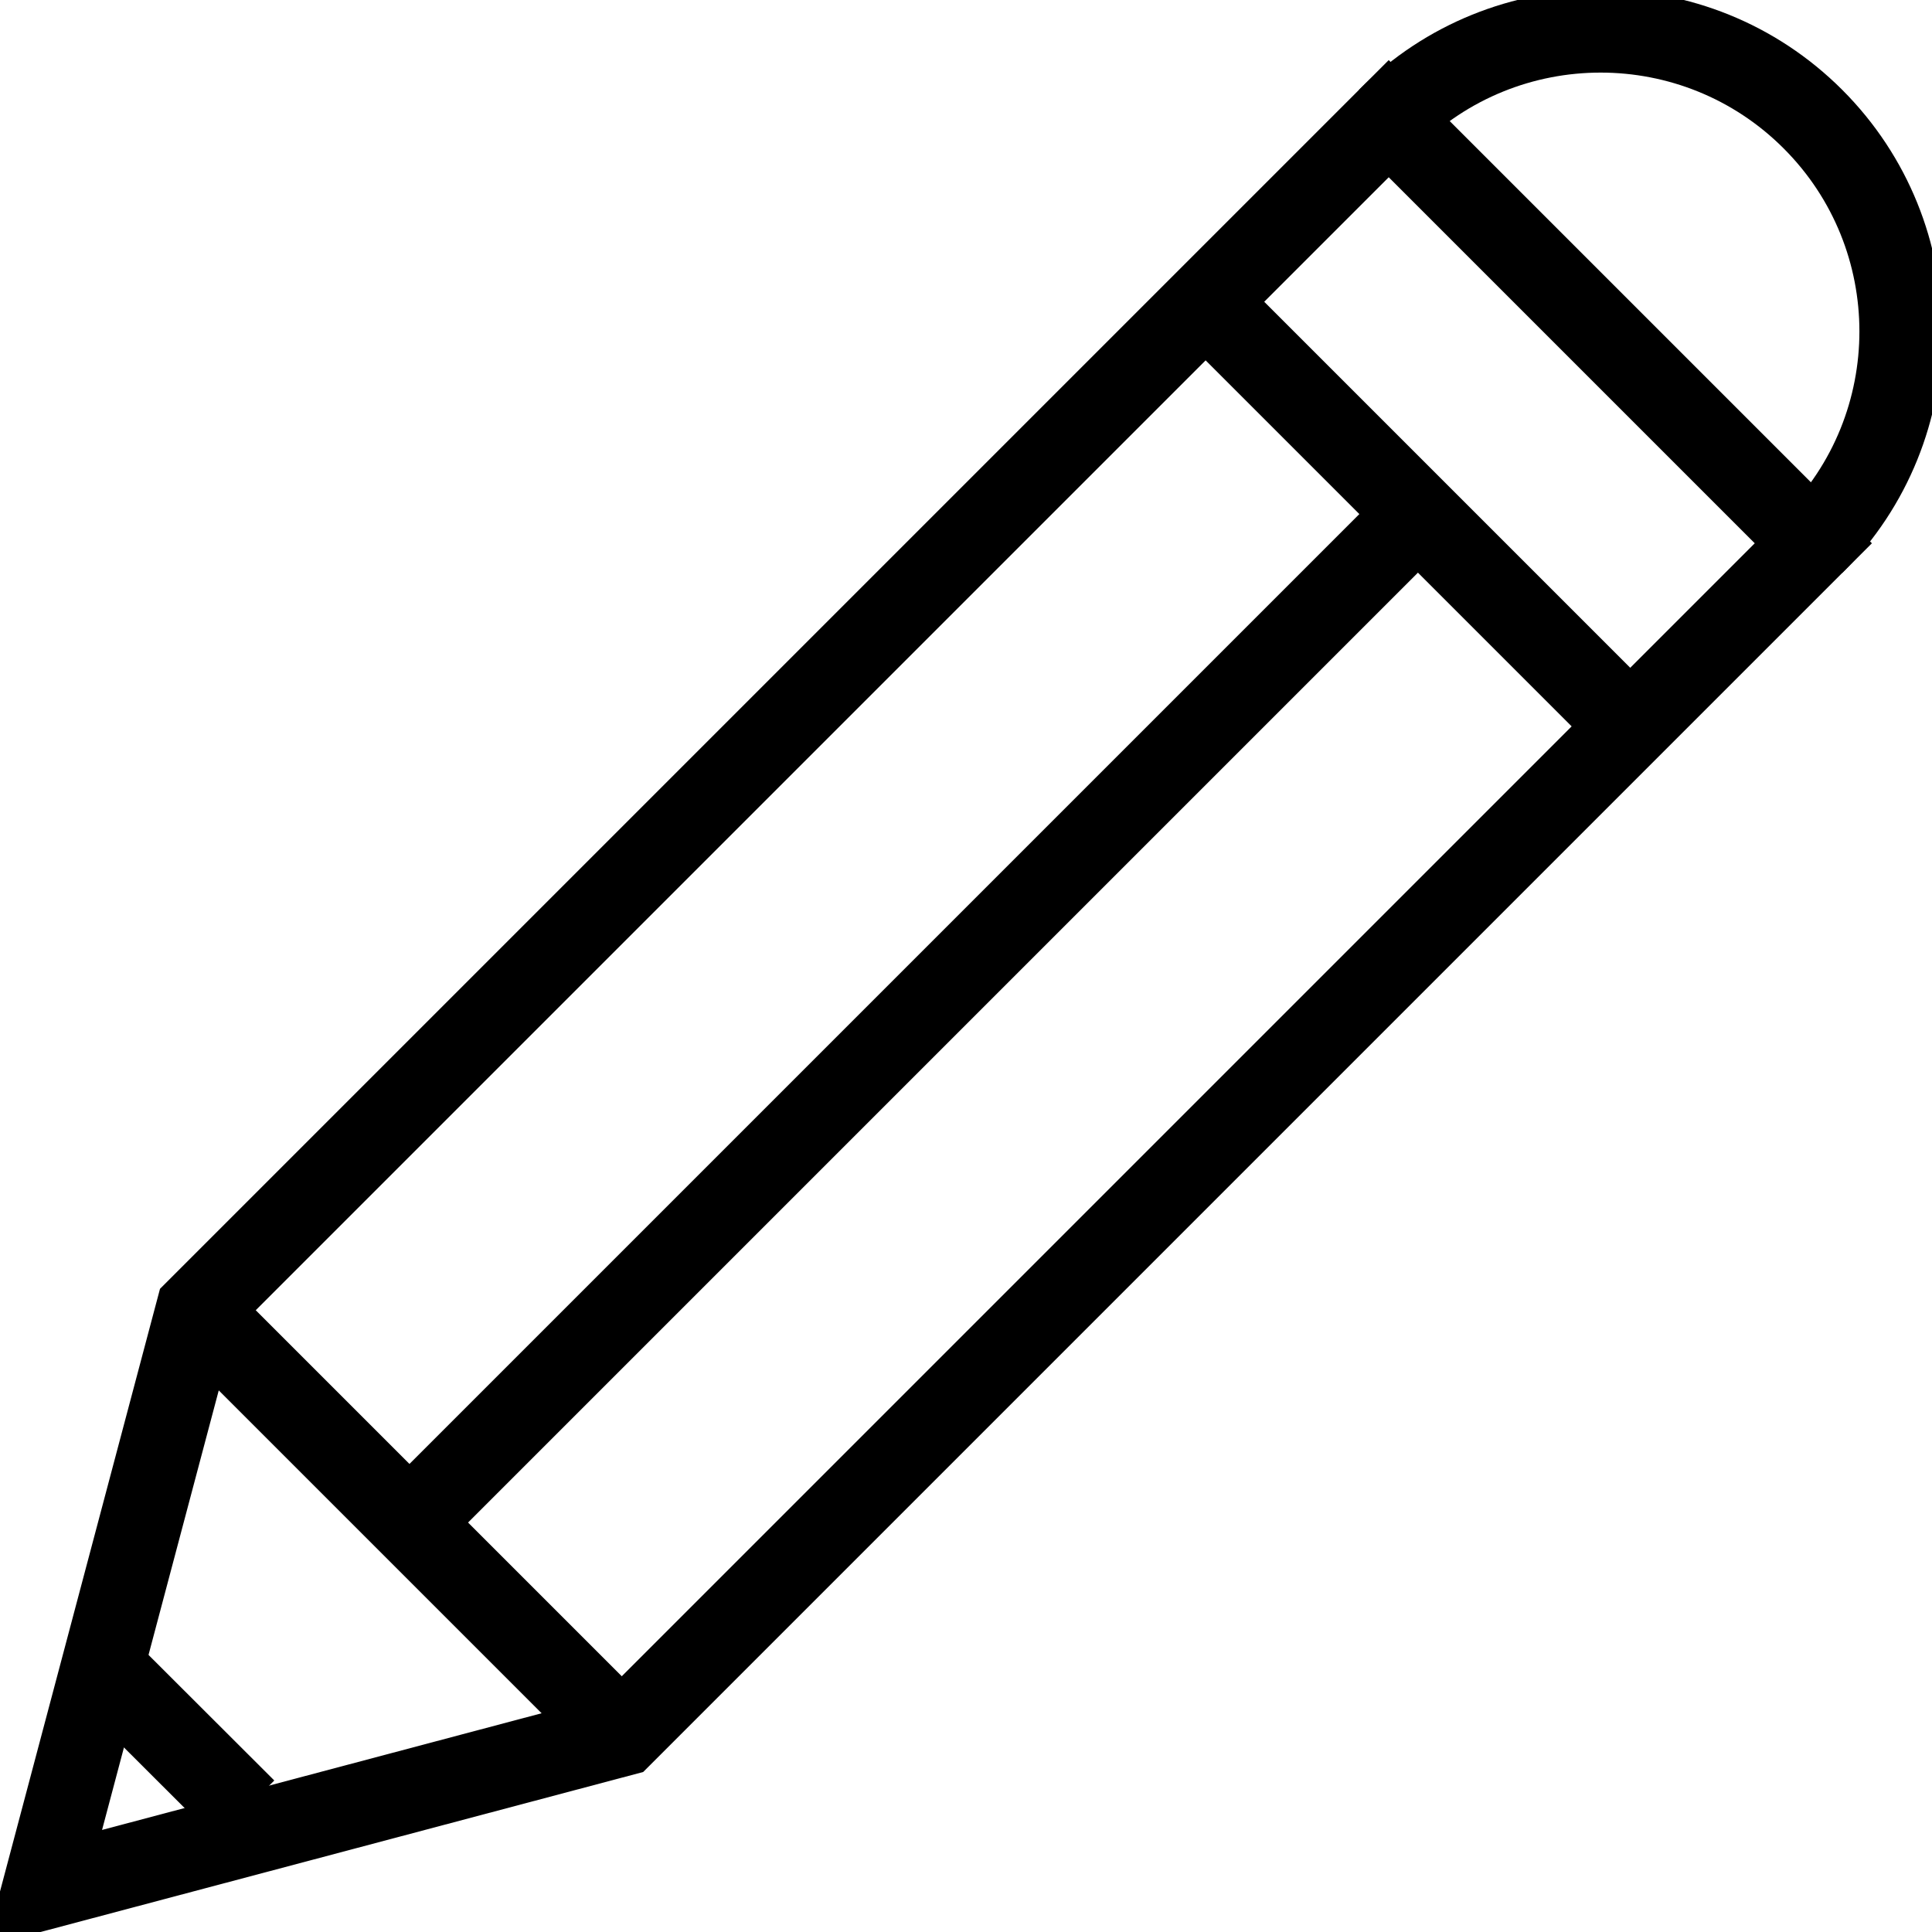 <?xml version="1.0" encoding="UTF-8"?>
<svg id="Ebene_2" data-name="Ebene 2" xmlns="http://www.w3.org/2000/svg" viewBox="0 0 93.28 93.28">
  <defs>
    <style>
      .cls-1 {
        fill: none;
        stroke: #000;
        stroke-miterlimit: 10;
        stroke-width: 4px;
      }
    </style>
  </defs>
  <g id="Calque_1" data-name="Calque 1">
    <g>
      <g>
        <polygon class="cls-1" points="2.11 91.17 9.52 63.26 67.05 5.73 87.55 26.23 30.02 83.76 2.11 91.17"/>
        <path class="cls-1" d="M67.03,5.75c5.66-5.66,14.84-5.66,20.5,0,5.66,5.66,5.66,14.84,0,20.5"/>
        <line class="cls-1" x1="58.21" y1="14.57" x2="78.71" y2="35.07"/>
        <line class="cls-1" x1="9.52" y1="63.26" x2="30.02" y2="83.76"/>
        <line class="cls-1" x1="68.46" y1="24.82" x2="19.77" y2="73.51"/>
        <line class="cls-1" x1="5.7" y1="81.26" x2="11.83" y2="87.38"/>
      </g>
    </g>
  </g>
</svg>